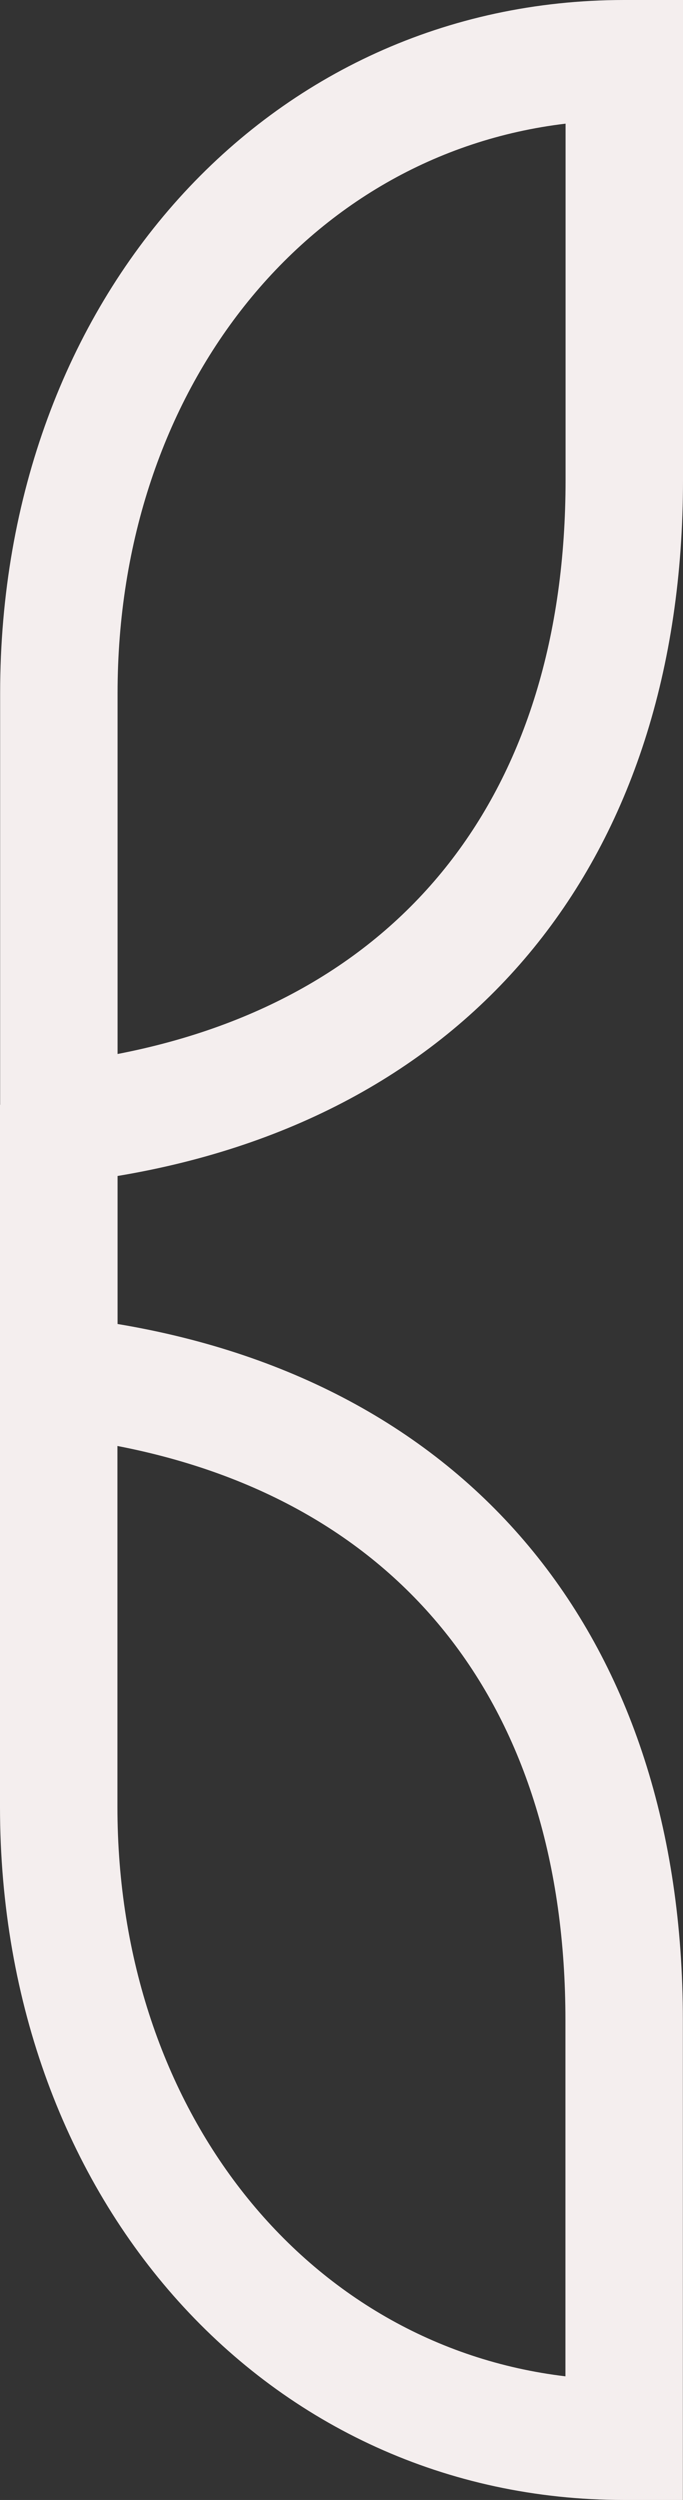 <svg width="29" height="106" fill="none" xmlns="http://www.w3.org/2000/svg"><rect width="100%" height="100%" fill="#333333" stroke="none"/><path d="M28.994 106H26.5C11.393 106 0 93.36 0 76.606V46.843h.006v-17.45C.006 12.64 11.4 0 26.507 0H29v20.348c0 16.11-8.925 26.998-24.008 29.514v6.276C20.07 58.654 28.994 69.54 28.994 85.651V106ZM4.986 61.31v15.296c0 12.894 8.015 22.839 19.022 24.151V85.652c0-13.257-6.893-21.997-19.022-24.342ZM24.014 5.243C13.007 6.555 4.992 16.5 4.992 29.393V44.69c12.135-2.345 19.022-11.079 19.022-24.342V5.243Z" fill="#F4EEEE"/></svg>
